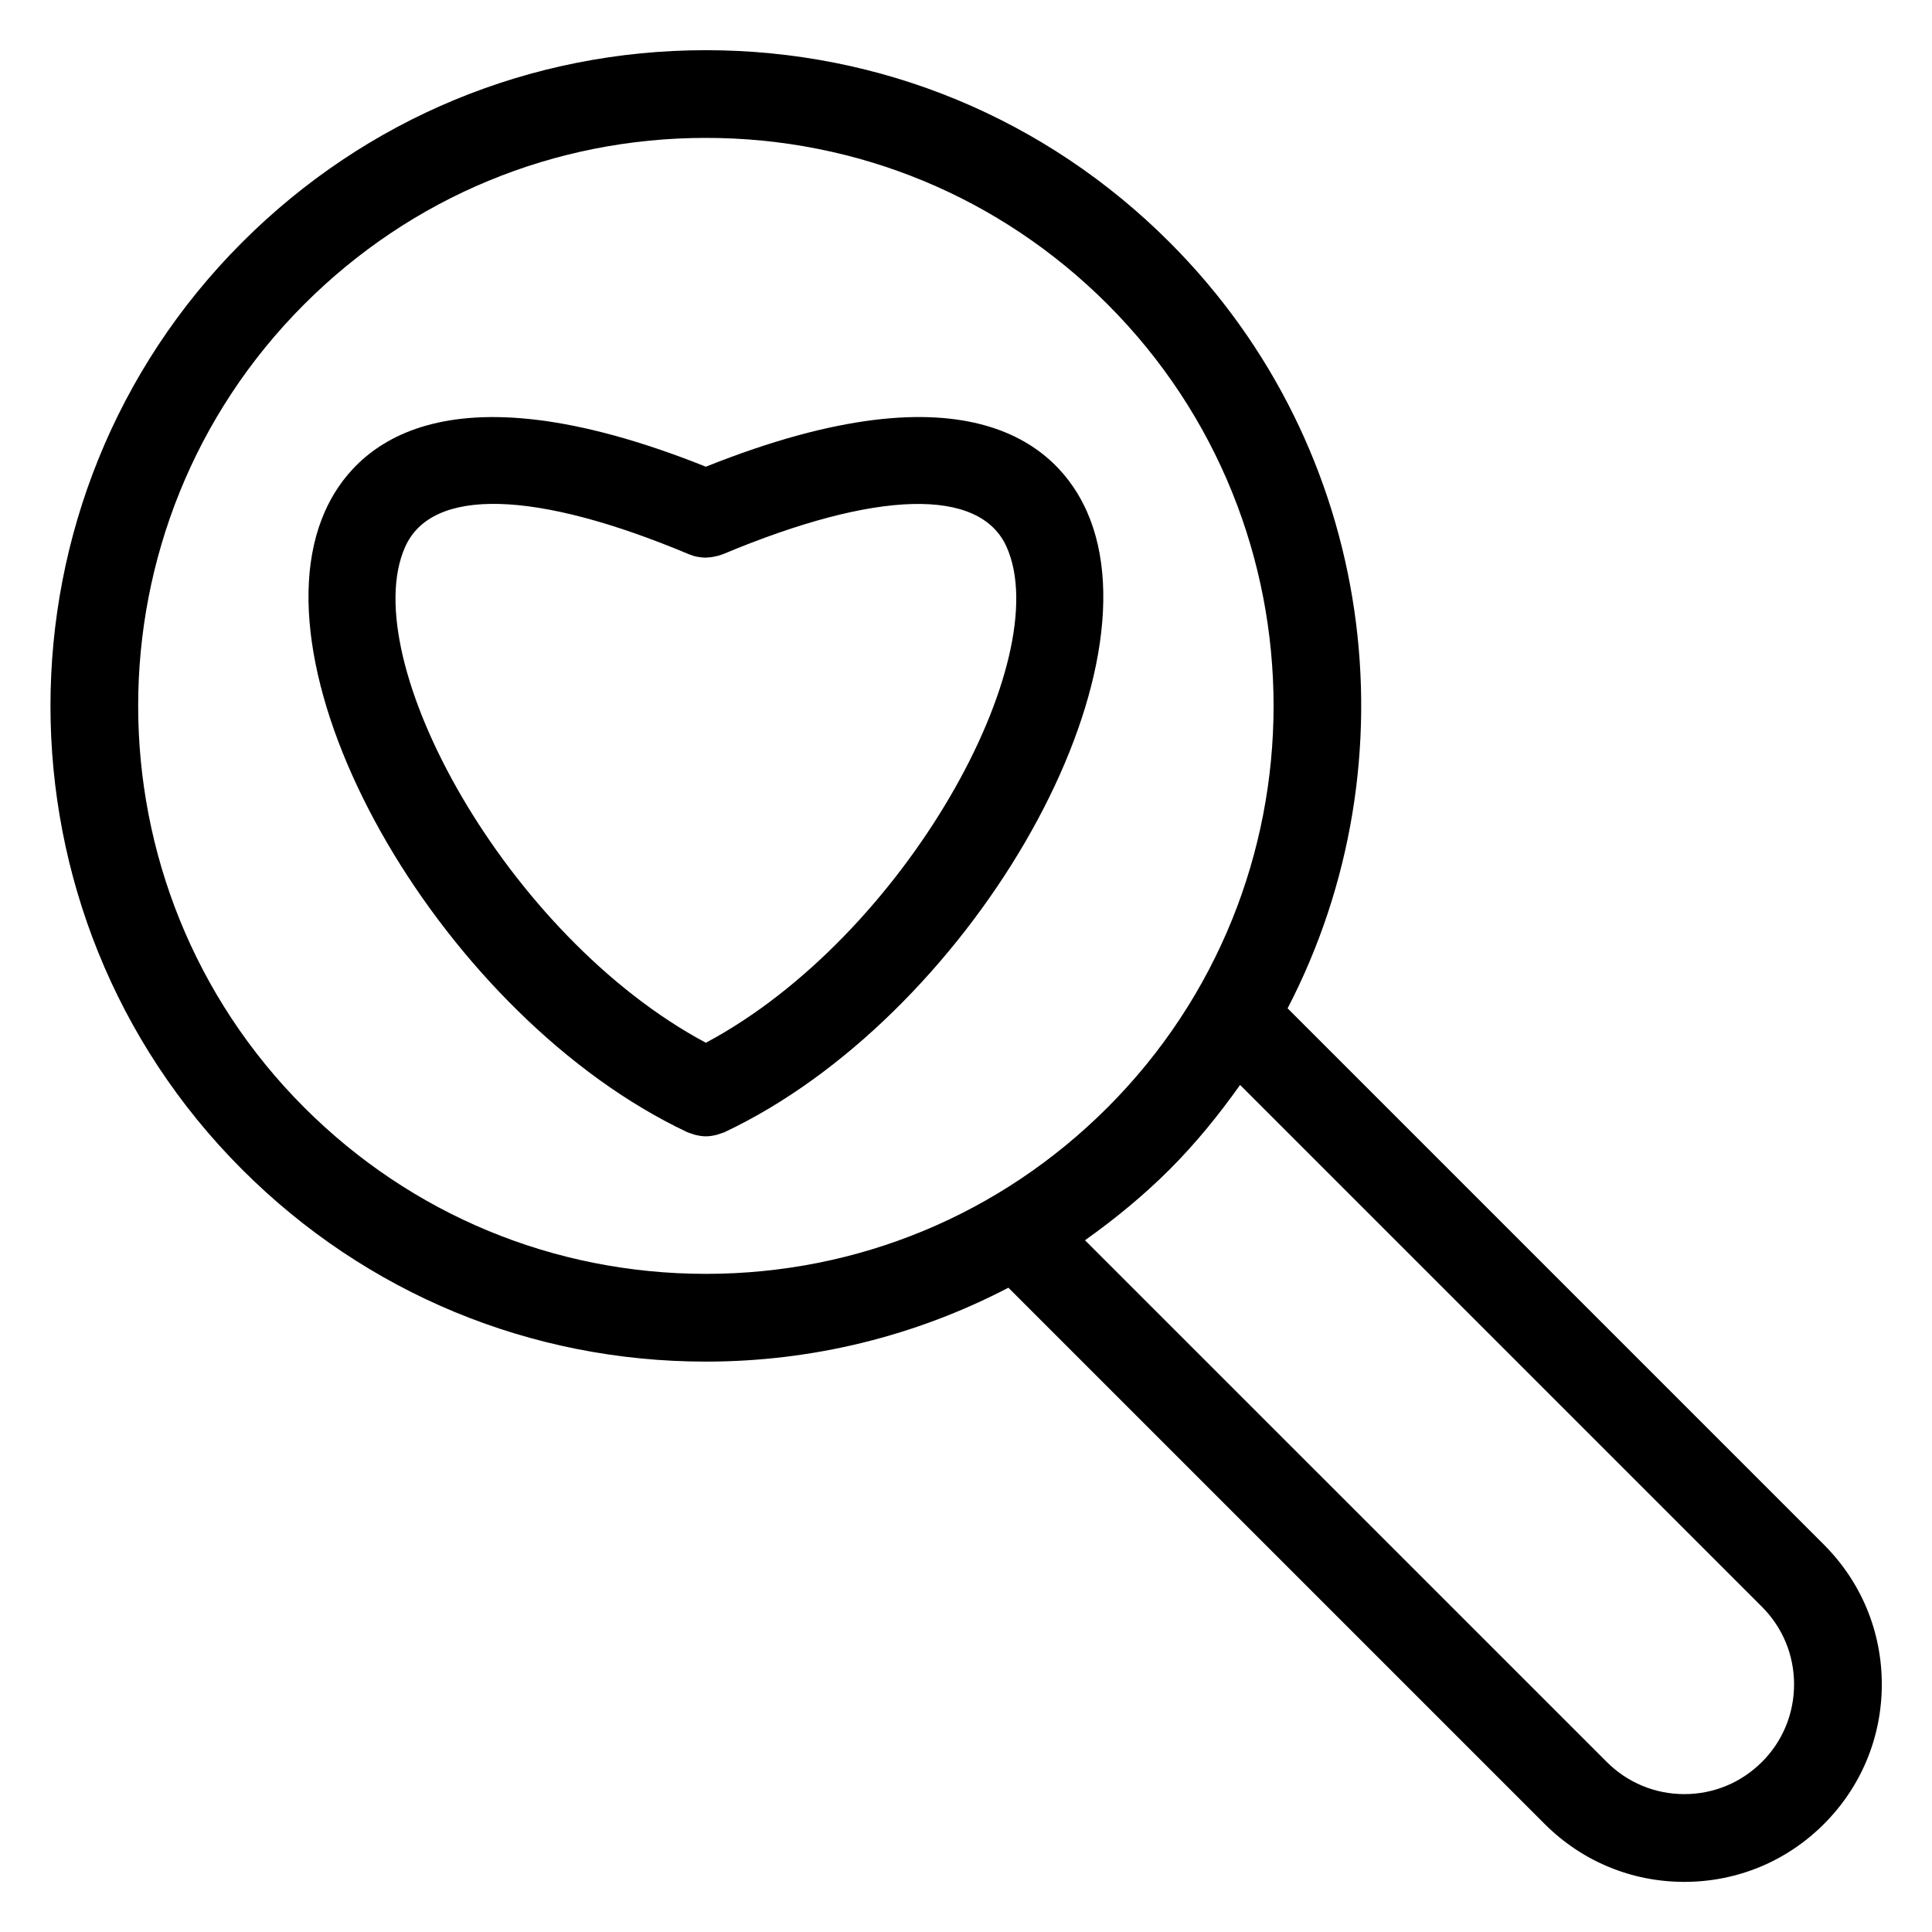 <?xml version="1.0" encoding="UTF-8"?>
<!-- Uploaded to: ICON Repo, www.svgrepo.com, Generator: ICON Repo Mixer Tools -->
<svg fill="#000000" width="800px" height="800px" version="1.1" viewBox="144 144 512 512" xmlns="http://www.w3.org/2000/svg">
 <g>
  <path d="m331.06 267.68c-70.395-28.121-93.492-4.906-100.93 11.805-20.098 45.109 31.926 134.3 95.973 164.54 0.387 0.18 0.797 0.27 1.195 0.41 0.285 0.102 0.566 0.219 0.859 0.293 0.969 0.246 1.938 0.41 2.906 0.41h0.008 0.008c0.969 0 1.938-0.164 2.898-0.41 0.301-0.078 0.574-0.195 0.867-0.293 0.395-0.141 0.805-0.227 1.188-0.41 64.055-30.234 116.08-119.43 95.98-164.54-7.457-16.719-30.562-39.934-100.95-11.805zm0 152.66c-52.859-28.254-92.949-101.64-79.695-131.4 7.062-15.859 34.477-15.152 75.199 1.938 0.008 0 0.023 0.008 0.039 0.008 0.715 0.293 1.457 0.527 2.211 0.676 0.023 0 0.047 0 0.062 0.008 0.723 0.141 1.457 0.211 2.203 0.211 0.164 0 0.309-0.039 0.473-0.047 0.805-0.031 1.613-0.164 2.426-0.371 0.512-0.133 1.031-0.262 1.52-0.465 0.023-0.008 0.039-0.008 0.062-0.016 40.738-17.082 68.145-17.773 75.207-1.93 13.258 29.762-26.84 103.15-79.707 131.39z"/>
  <path d="m627.37 553.36-142.14-142.14c33.98-65.457 23.57-148.17-31.281-203.02-32.816-32.824-76.453-50.898-122.88-50.898-46.422-0.004-90.051 18.074-122.88 50.898-67.75 67.758-67.75 178 0 245.75 32.816 32.816 76.461 50.891 122.88 50.891 28.383 0 55.699-6.836 80.168-19.586l142.12 142.12c9.875 9.883 23.027 15.34 36.996 15.34h0.008c13.984 0 27.121-5.441 37.004-15.332 9.883-9.891 15.332-23.027 15.332-37.004 0.004-13.988-5.445-27.133-15.328-37.016zm-402.74-115.86c-58.684-58.684-58.684-154.18 0-212.87 28.43-28.43 66.23-44.086 106.44-44.086 40.203 0 77.996 15.656 106.43 44.086 58.684 58.691 58.684 154.18 0 212.87-28.43 28.43-66.223 44.086-106.43 44.086-40.203-0.004-78.008-15.652-106.44-44.086zm386.3 173.44c-5.496 5.488-12.797 8.52-20.562 8.52s-15.066-3.031-20.562-8.527l-138.27-138.25c7.875-5.613 15.426-11.766 22.398-18.734 7.023-7.023 13.129-14.586 18.703-22.43l138.29 138.29c5.496 5.496 8.52 12.797 8.52 20.562 0 7.773-3.023 15.082-8.516 20.578z"/>
 </g>
</svg>